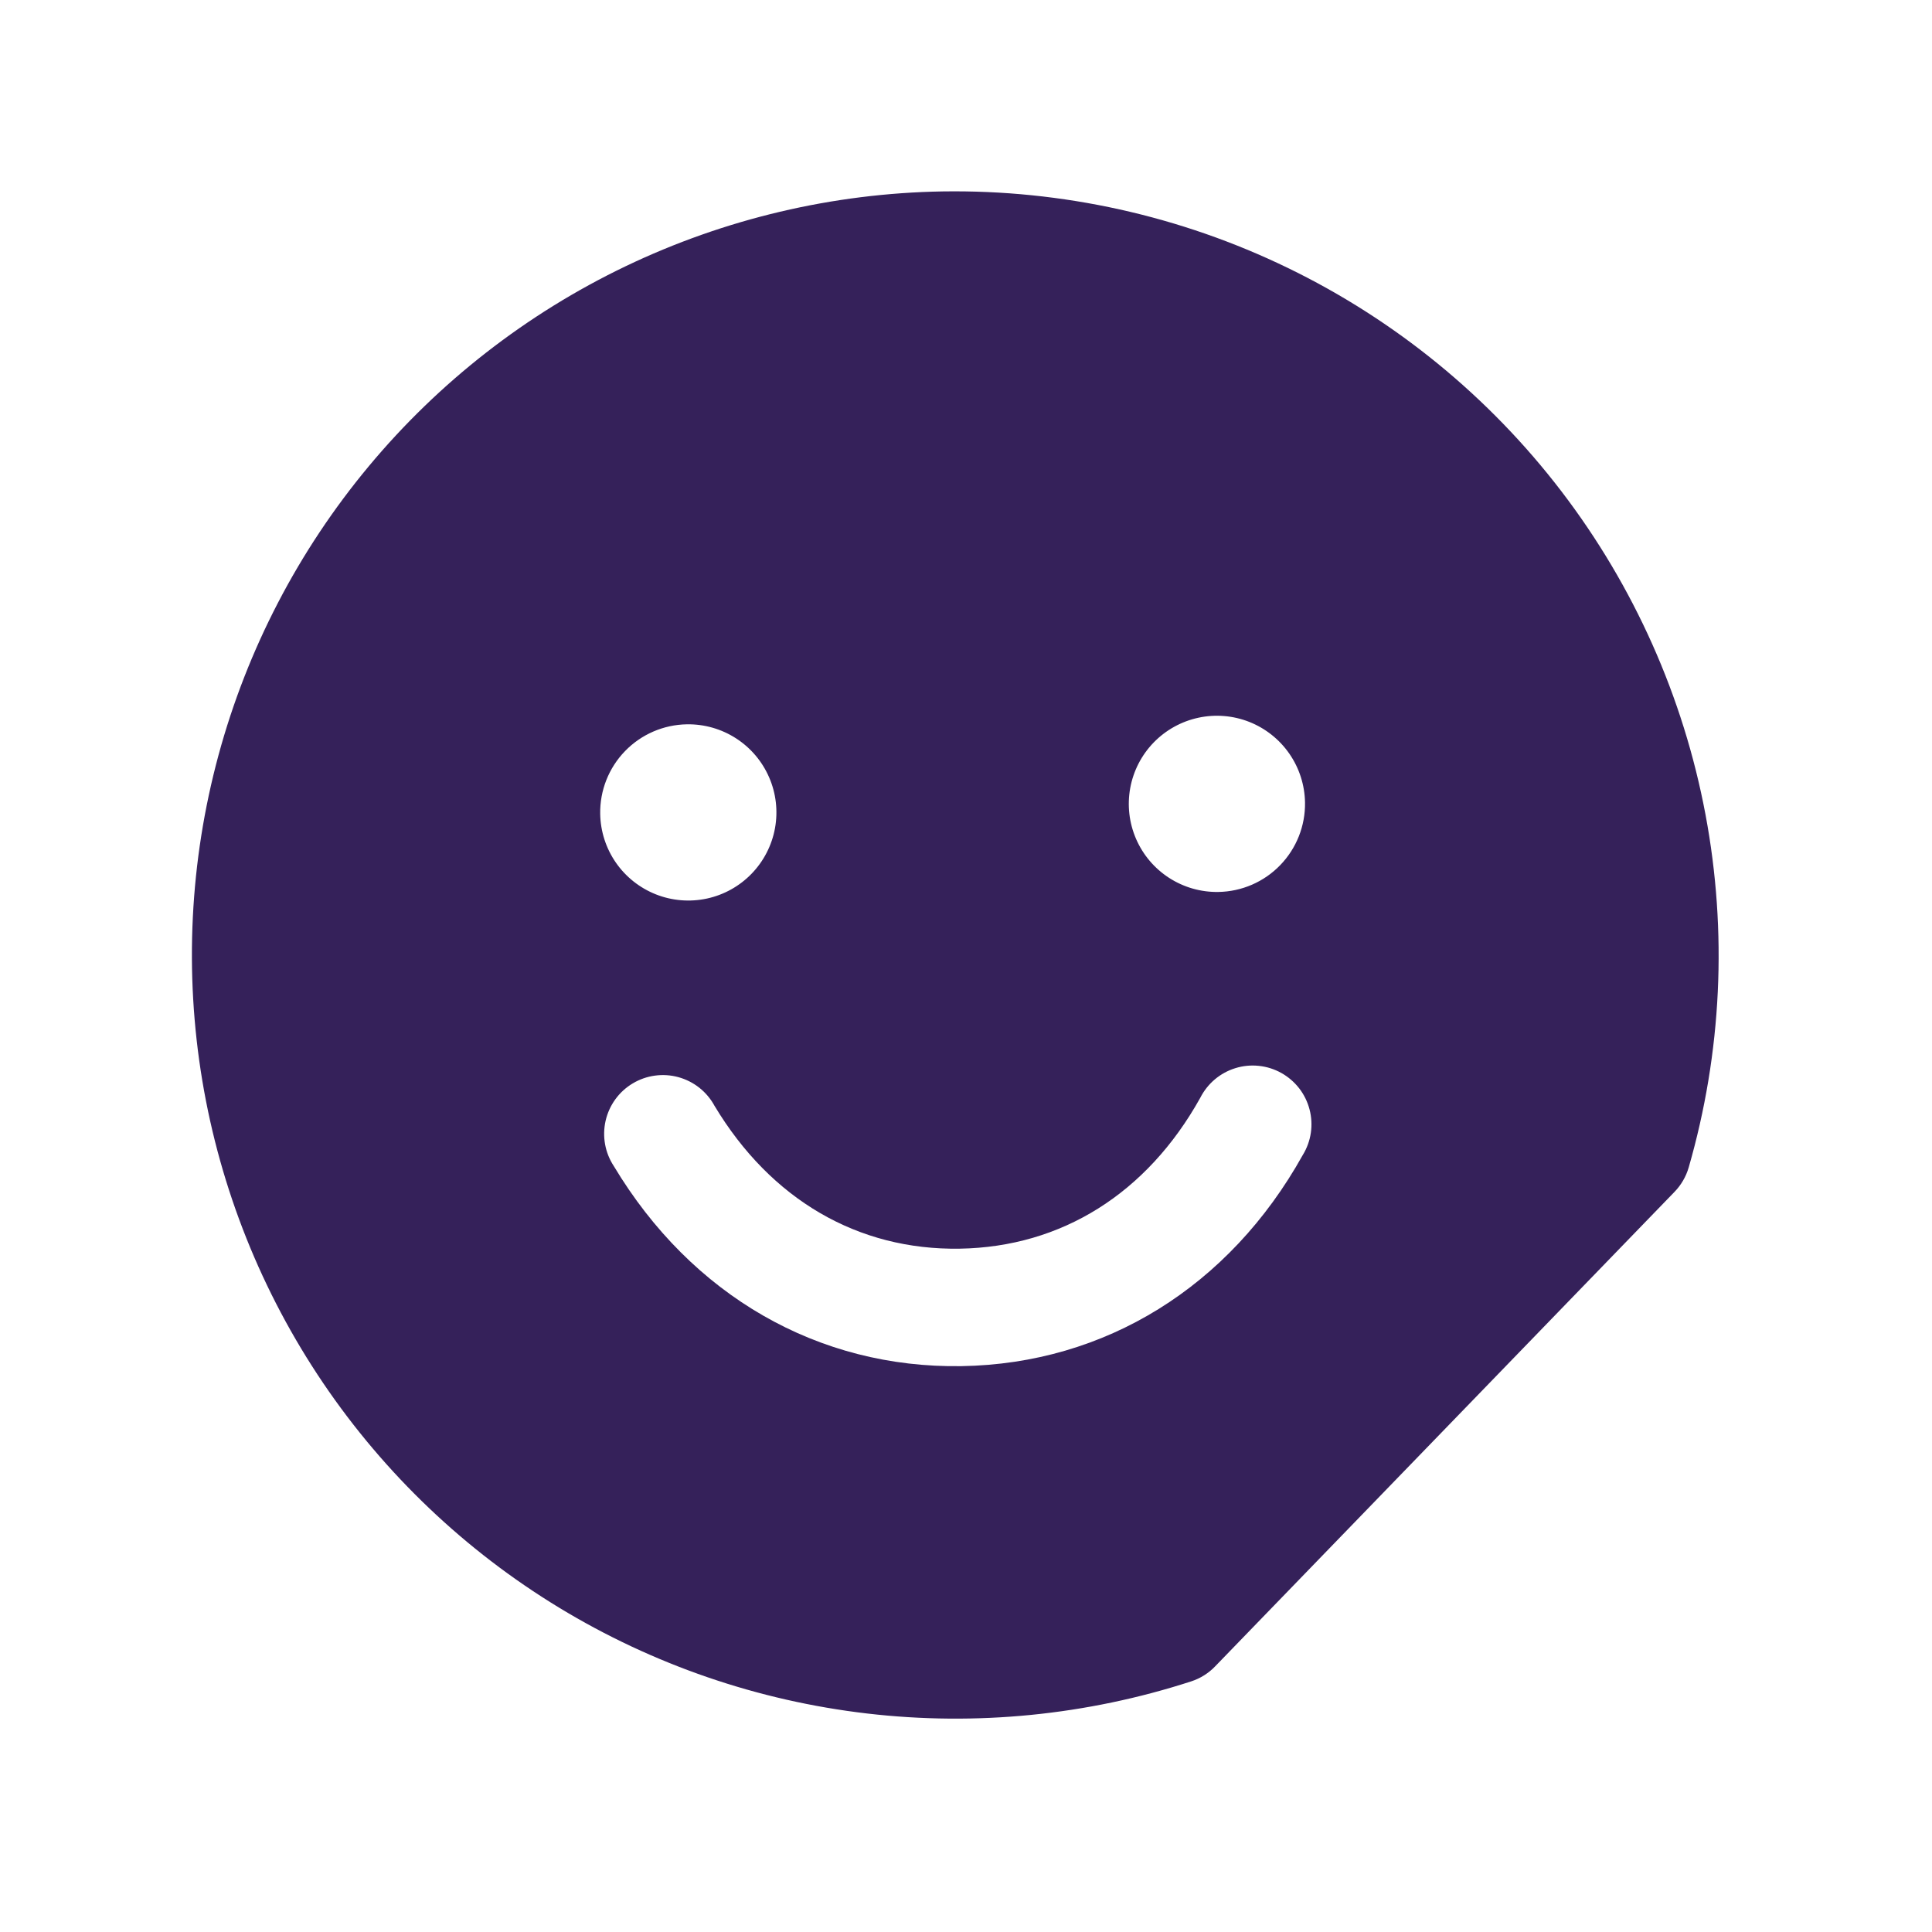 <svg width="74" height="74" viewBox="0 0 74 74" fill="none" xmlns="http://www.w3.org/2000/svg">
<path d="M36.105 7.332C31.898 7.403 27.757 8.381 23.963 10.198C20.17 12.016 16.812 14.63 14.121 17.863C11.429 21.096 9.467 24.872 8.367 28.932C7.268 32.992 7.057 37.242 7.749 41.392C8.442 45.541 10.021 49.492 12.379 52.976C14.738 56.459 17.82 59.393 21.415 61.577C25.01 63.761 29.035 65.144 33.213 65.631C37.391 66.118 41.626 65.698 45.627 64.4C45.977 64.286 46.292 64.088 46.546 63.822L64.133 45.656C64.39 45.392 64.578 45.07 64.681 44.716C65.949 40.32 66.169 35.688 65.323 31.192C64.477 26.696 62.589 22.46 59.811 18.825C57.032 15.19 53.441 12.257 49.324 10.261C45.207 8.265 40.679 7.262 36.105 7.332ZM26.309 27.743C26.976 27.732 27.632 27.919 28.193 28.281C28.754 28.643 29.195 29.163 29.46 29.776C29.726 30.388 29.803 31.066 29.684 31.722C29.564 32.379 29.252 32.986 28.788 33.465C28.324 33.945 27.728 34.276 27.075 34.417C26.423 34.557 25.743 34.502 25.122 34.256C24.502 34.011 23.968 33.587 23.588 33.038C23.208 32.489 23 31.84 22.989 31.172C22.974 30.277 23.316 29.413 23.939 28.77C24.561 28.127 25.414 27.757 26.309 27.743ZM49.9 44.238C47.087 49.288 42.325 52.237 36.833 52.326C31.341 52.415 26.486 49.624 23.511 44.665C23.344 44.412 23.23 44.127 23.176 43.829C23.122 43.53 23.129 43.224 23.196 42.928C23.264 42.632 23.39 42.353 23.568 42.107C23.746 41.861 23.972 41.654 24.233 41.498C24.493 41.342 24.782 41.24 25.082 41.199C25.383 41.157 25.689 41.177 25.982 41.257C26.274 41.337 26.548 41.475 26.786 41.663C27.024 41.852 27.221 42.086 27.366 42.353C29.526 45.949 32.86 47.89 36.76 47.827C40.66 47.763 43.93 45.713 45.971 42.052C46.108 41.781 46.298 41.54 46.529 41.344C46.761 41.148 47.03 41.001 47.32 40.912C47.61 40.822 47.915 40.793 48.217 40.825C48.519 40.856 48.811 40.949 49.076 41.096C49.341 41.244 49.574 41.444 49.76 41.683C49.946 41.923 50.081 42.198 50.158 42.492C50.235 42.785 50.252 43.091 50.208 43.391C50.163 43.692 50.059 43.98 49.9 44.238ZM46.665 34.164C45.998 34.175 45.342 33.988 44.781 33.626C44.22 33.264 43.779 32.744 43.514 32.132C43.248 31.519 43.171 30.842 43.29 30.185C43.41 29.528 43.721 28.922 44.186 28.442C44.65 27.963 45.246 27.632 45.899 27.491C46.551 27.35 47.231 27.406 47.852 27.651C48.472 27.897 49.006 28.321 49.386 28.87C49.766 29.419 49.974 30.068 49.985 30.735C50 31.63 49.658 32.494 49.035 33.137C48.413 33.781 47.56 34.15 46.665 34.164Z" fill="#35215A"/>
</svg>
